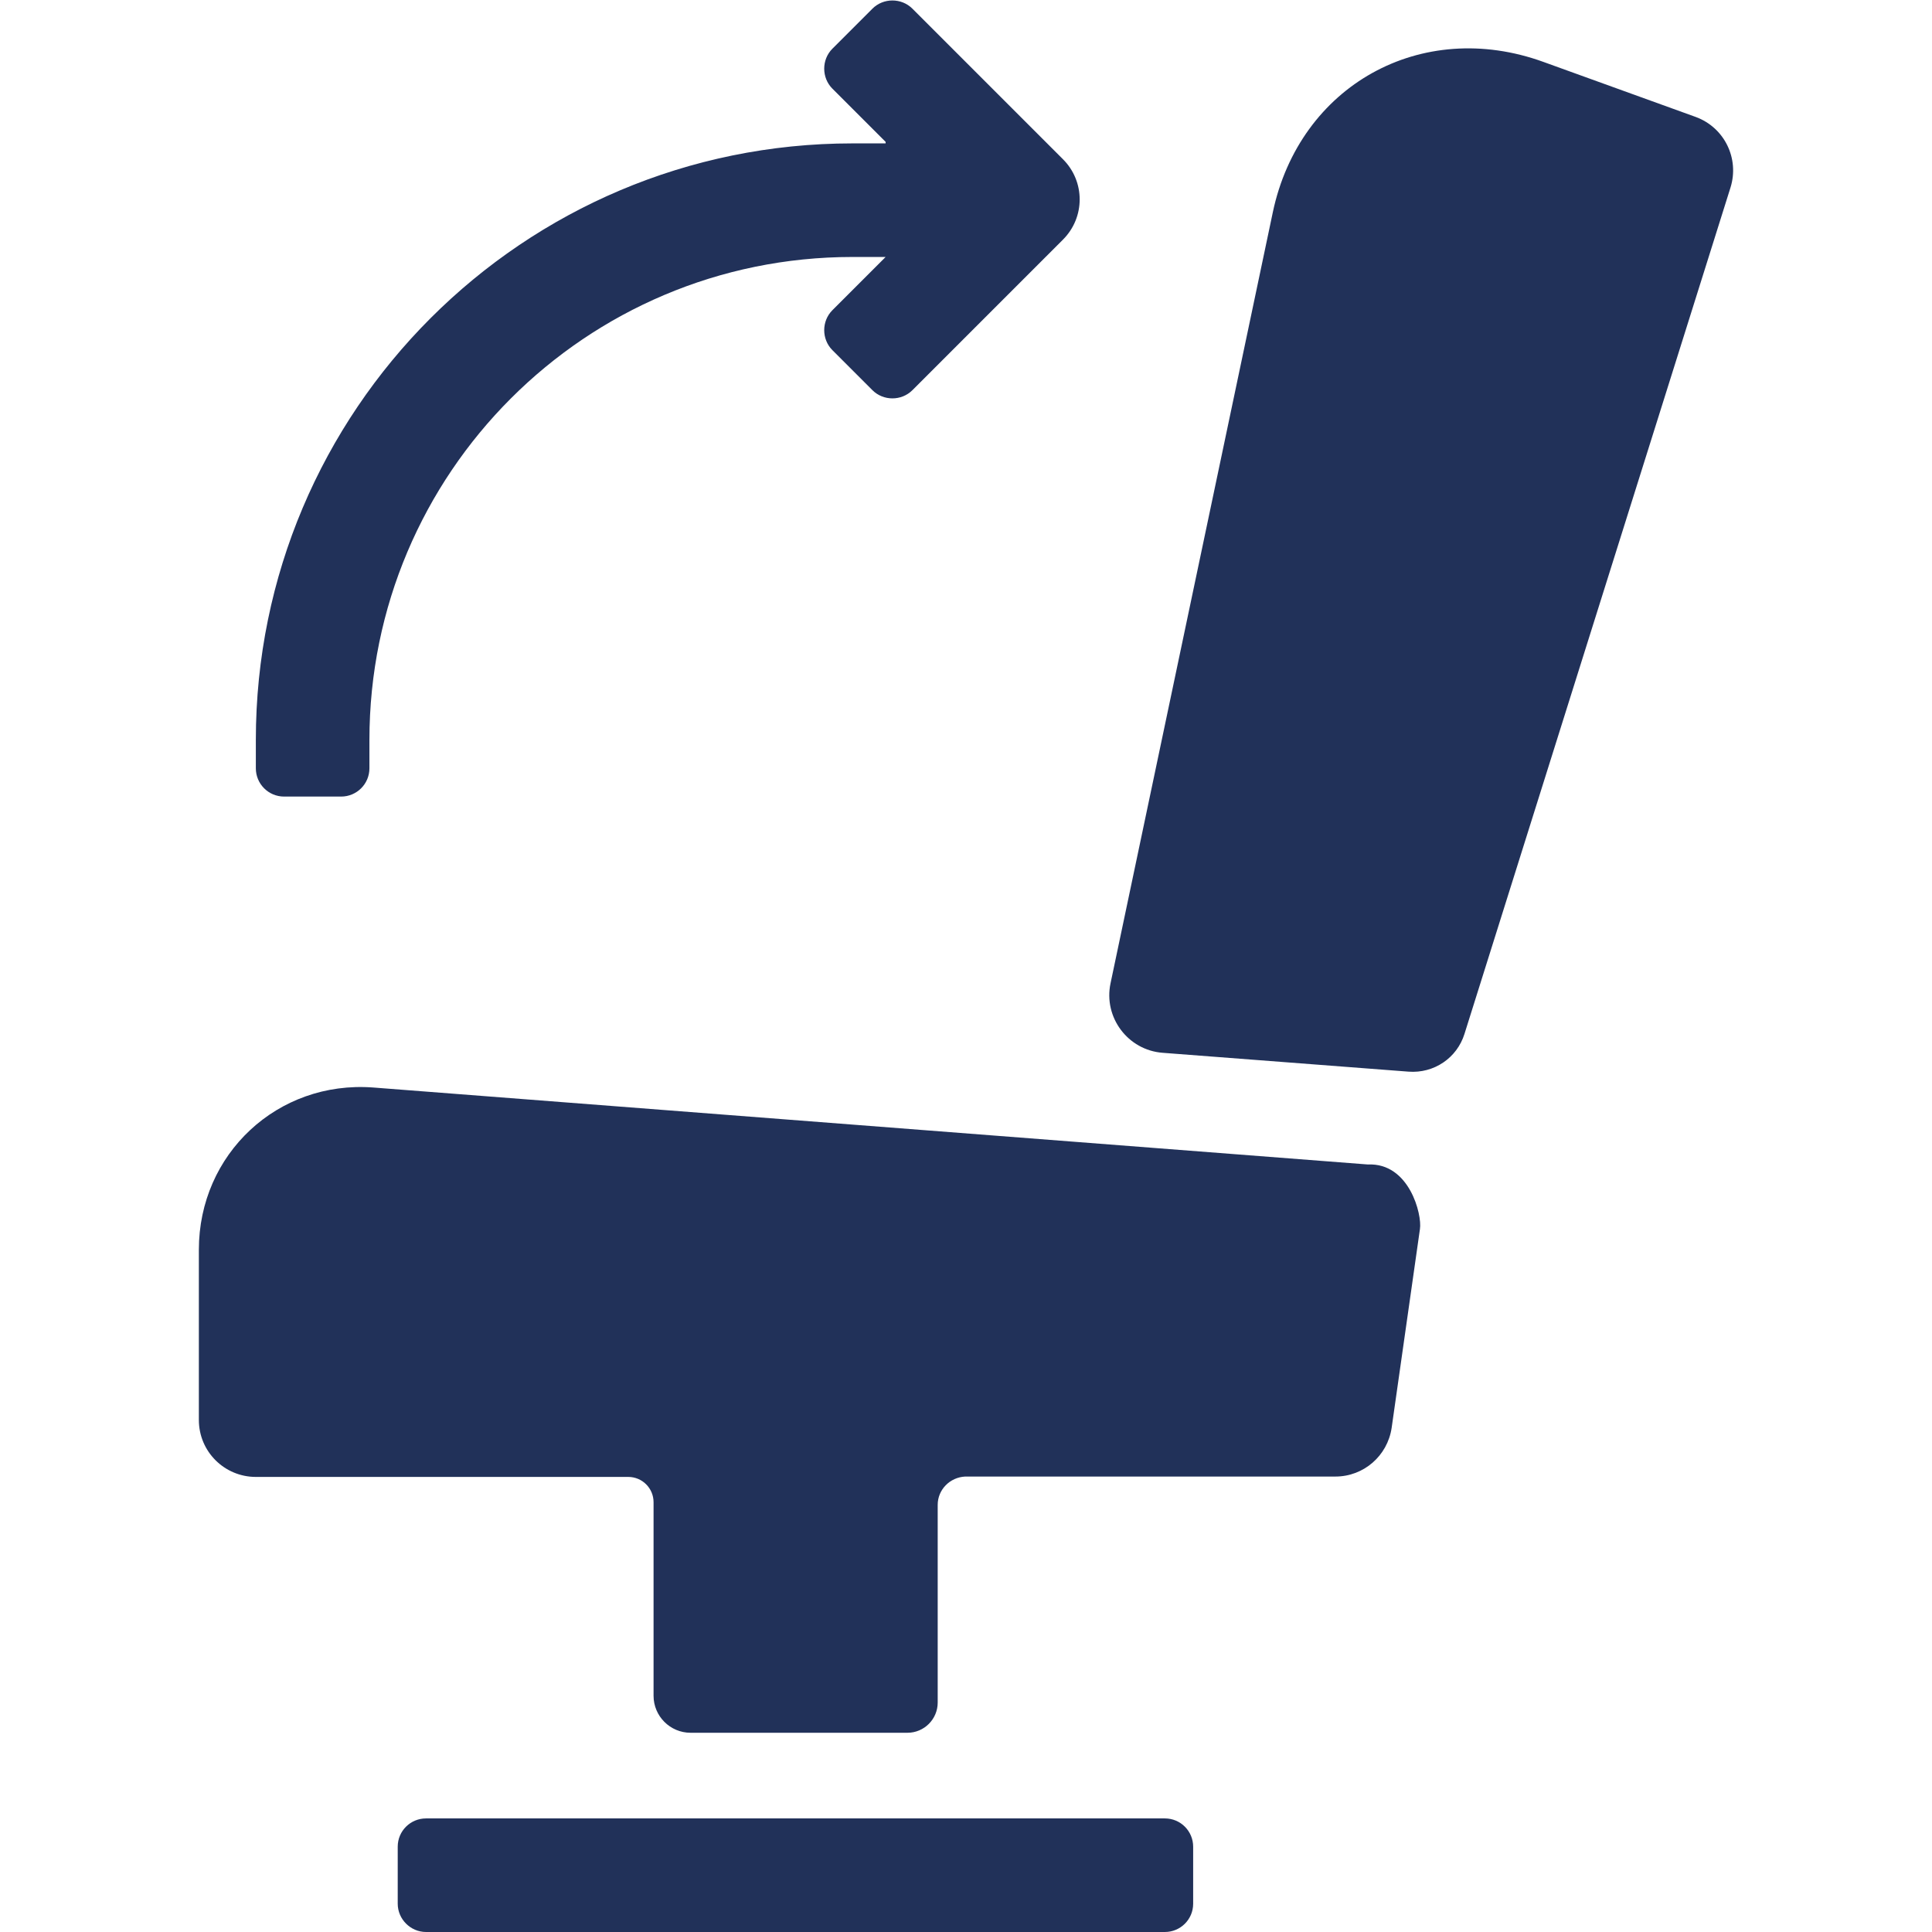 <?xml version="1.0" encoding="utf-8"?>
<!-- Generator: Adobe Illustrator 28.0.0, SVG Export Plug-In . SVG Version: 6.00 Build 0)  -->
<svg version="1.1" id="Capa_1"
	xmlns="http://www.w3.org/2000/svg"
	xmlns:xlink="http://www.w3.org/1999/xlink" x="0px" y="0px" viewBox="0 0 512 512" style="enable-background:new 0 0 512 512; fill:#213159;" xml:space="preserve">
	<style type="text/css">
	.st0{fill-rule:evenodd;clip-rule:evenodd;}
	</style>
	<g>
		<path class="st0" d="M373.3,284l-65.2-5c-9.2-0.7-15.7-9.4-13.8-18.4l43-204.3c7.1-33.7,39.4-51.6,71.7-39.9L449.4,31
		c7.6,2.8,11.6,11,9.2,18.7L388.1,274C386.1,280.4,380,284.5,373.3,284z M105.4,504.5v-15.1c0-4.2,3.4-7.5,7.5-7.5h195.8
		c4.2,0,7.5,3.4,7.5,7.5v15.1c0,4.2-3.4,7.5-7.5,7.5H112.9C108.8,512,105.4,508.6,105.4,504.5z M248.5,398.8v52.4c0,4.4-3.6,8-8,8
		h-57.5c-5.4,0-9.8-4.4-9.8-9.8v-51.3c0-3.7-3-6.7-6.7-6.7H67.8c-8.3,0-15.1-6.7-15.1-15.1v-45.1c0-25.4,20.9-44.9,46.2-43
		l263.6,20.4c11-0.5,14.4,13.3,13.8,17.1l-7.5,52.7c-1.1,7.4-7.4,12.9-14.9,12.9l-98.1,0C251.7,391.5,248.5,394.8,248.5,398.8z
		 M234.7,37.6l-14.1-14.1c-2.9-2.9-2.9-7.7,0-10.6l10.6-10.6c2.9-2.9,7.7-2.9,10.6,0l39.9,39.9c5.9,5.9,5.9,15.4,0,21.3l-39.9,39.9
		c-2.9,2.9-7.7,2.9-10.6,0l-10.6-10.6c-2.9-2.9-2.9-7.7,0-10.6l14.1-14.1h-8.8c-70.7,0-128,57.3-128,128v7.5c0,4.2-3.4,7.5-7.5,7.5
		H75.3c-4.2,0-7.5-3.4-7.5-7.5v-7.5c0-87.3,70.8-158.1,158.1-158.1H234.7z"/>
	</g>
</svg>
